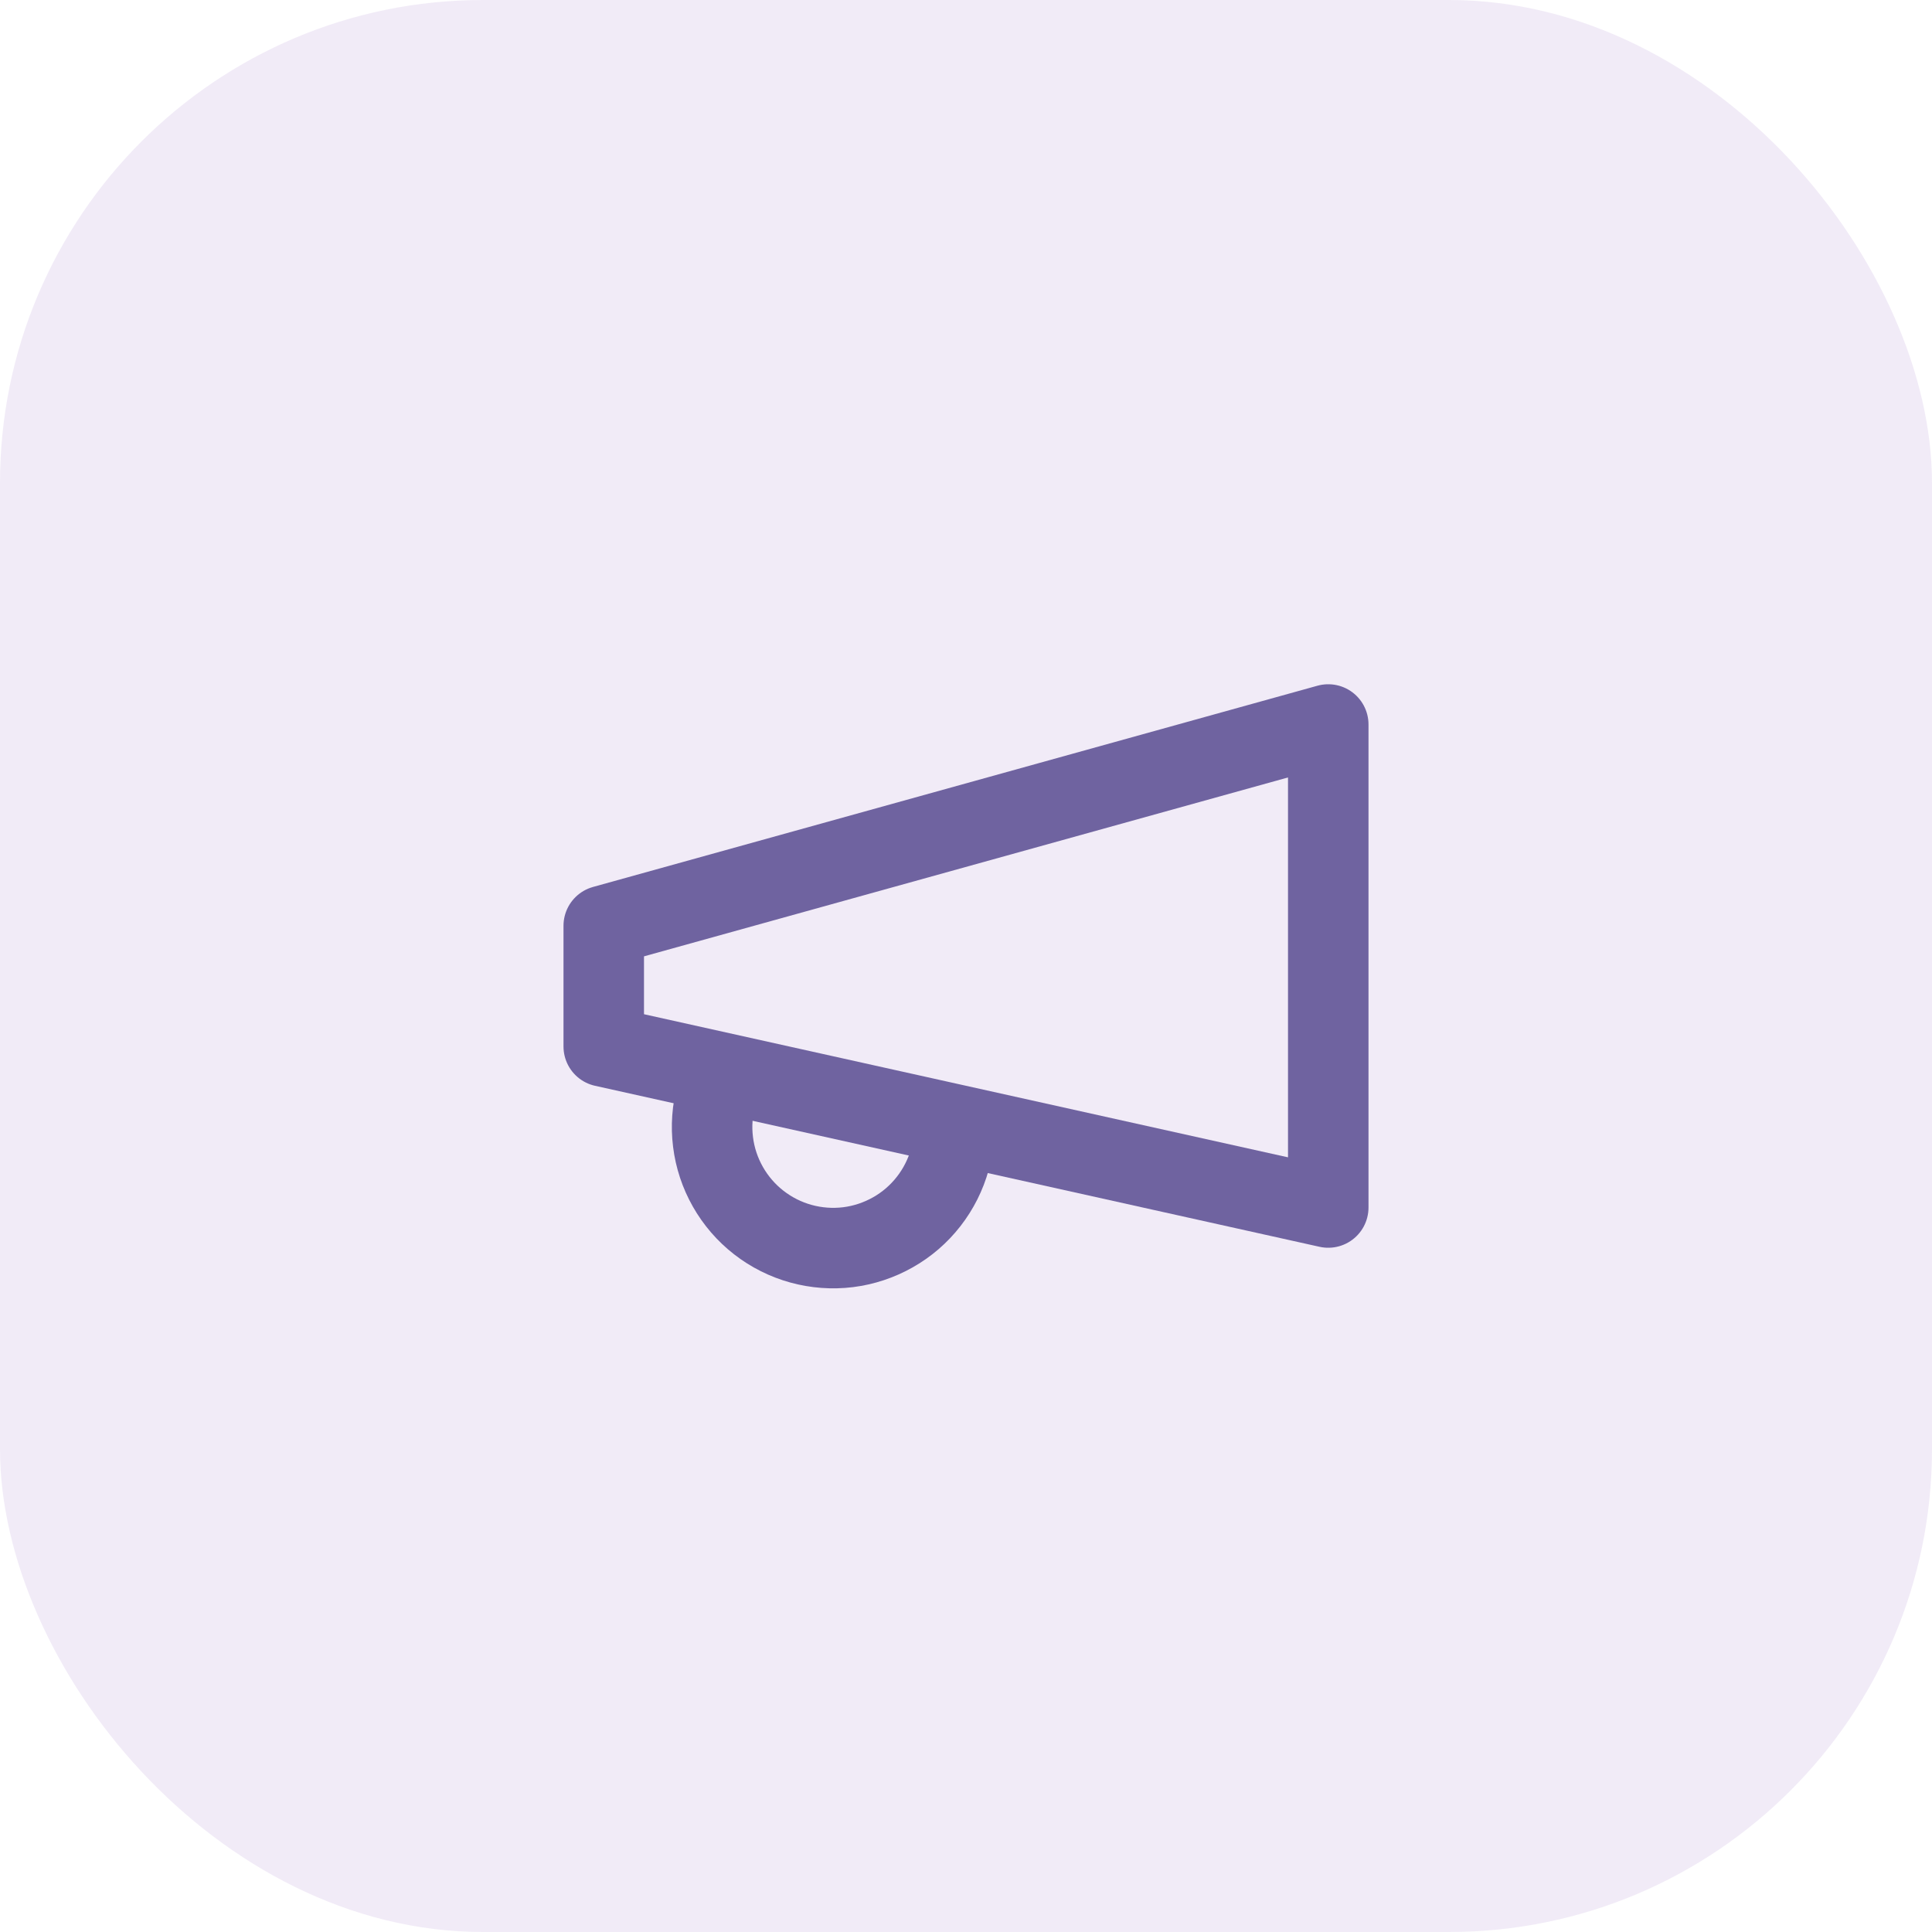 <svg xmlns="http://www.w3.org/2000/svg" width="48" height="48" viewBox="0 0 48 48" fill="none"><rect width="48" height="48" rx="12" fill="#6F34B2" fill-opacity="0.1"></rect><path d="M15 23L33 18V30L15 26V23Z" stroke="#6F63A0" stroke-width="2" stroke-linecap="round" stroke-linejoin="round"></path><path d="M23.6 28.8C23.495 29.181 23.316 29.537 23.073 29.849C22.83 30.161 22.529 30.422 22.185 30.616C21.841 30.811 21.463 30.937 21.071 30.986C20.679 31.034 20.281 31.005 19.9 30.9C19.519 30.795 19.163 30.616 18.851 30.373C18.54 30.131 18.279 29.829 18.084 29.485C17.889 29.142 17.763 28.763 17.715 28.371C17.666 27.979 17.695 27.581 17.8 27.2" stroke="#6F63A0" stroke-width="2" stroke-linecap="round" stroke-linejoin="round"></path></svg>